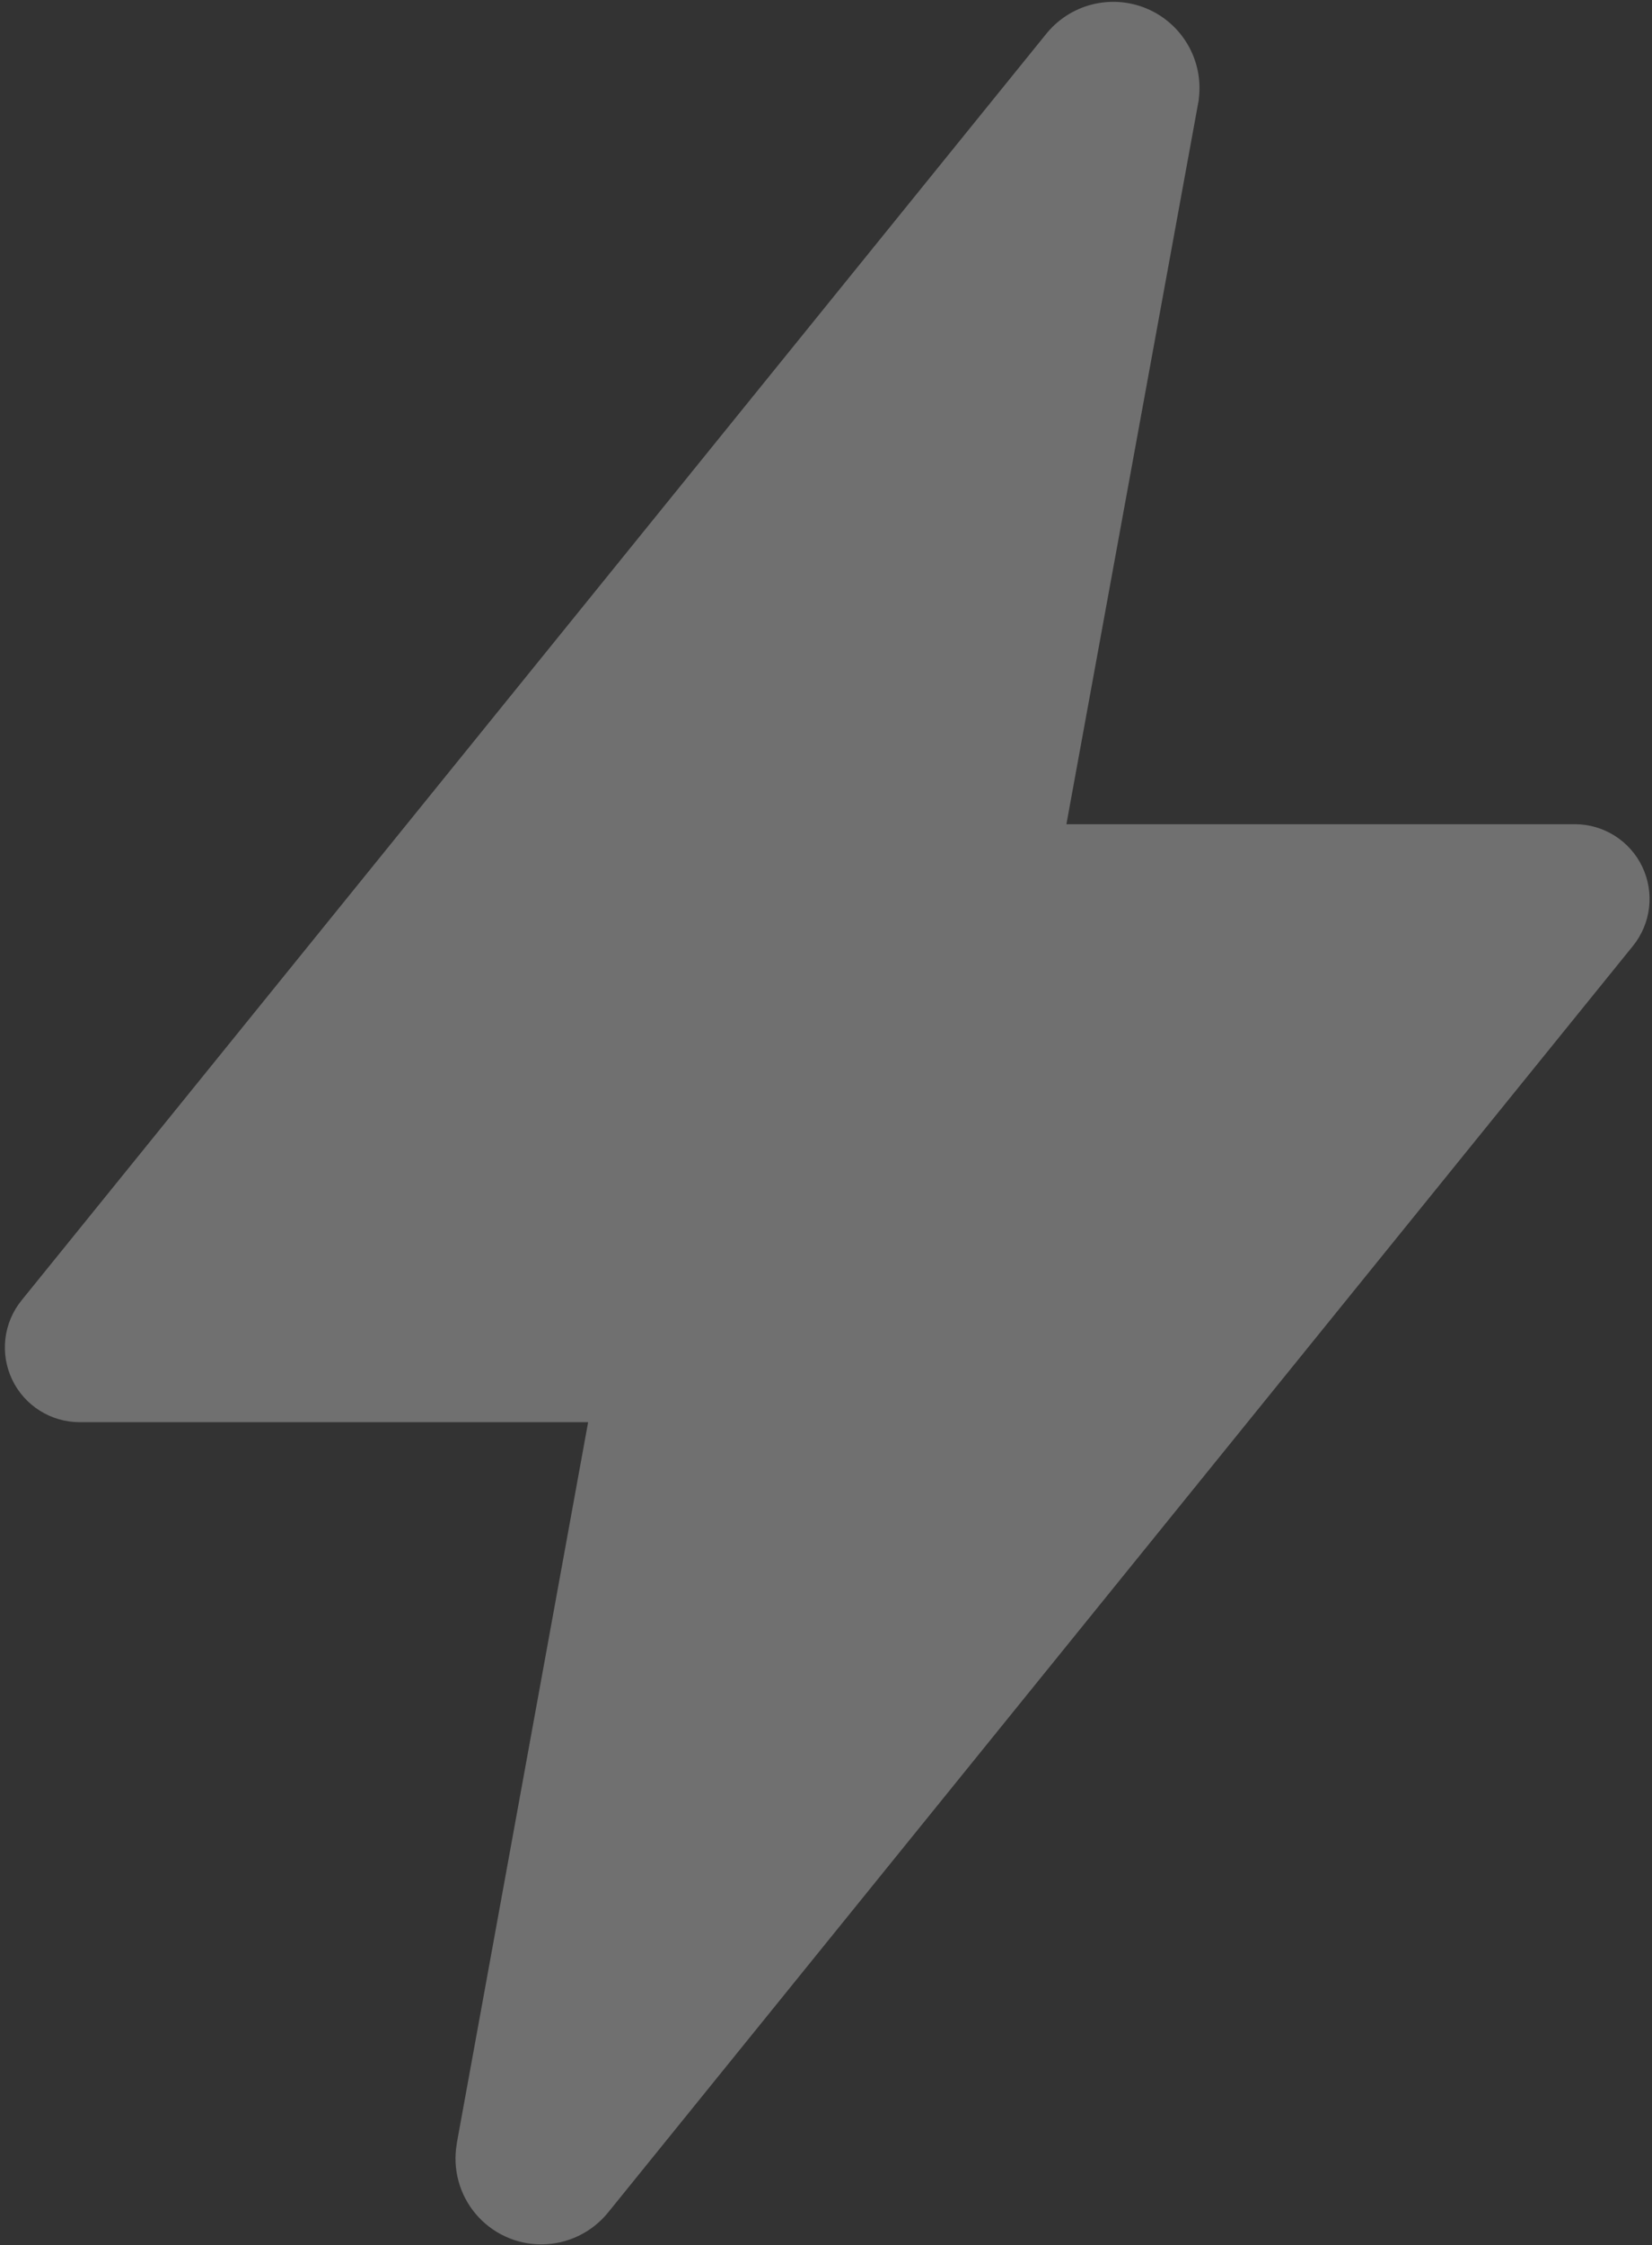 <?xml version="1.0" encoding="UTF-8"?> <svg xmlns="http://www.w3.org/2000/svg" width="226" height="307" viewBox="0 0 226 307" fill="none"><rect x="0" y="0" width="226" height="307" fill="#333333" stroke="none"/> <path opacity="0.3" d="M74.06 306.917C72.346 306.918 70.653 306.545 69.1 305.822C67.546 305.1 66.169 304.046 65.067 302.735C63.964 301.424 63.162 299.888 62.717 298.234C62.272 296.58 62.194 294.849 62.49 293.162V293.092L80.458 194.48H10.893C8.962 194.48 7.071 193.933 5.438 192.904C3.804 191.874 2.496 190.403 1.664 188.662C0.833 186.92 0.511 184.979 0.737 183.062C0.963 181.146 1.727 179.332 2.941 177.832L143.037 4.743C144.632 2.72 146.845 1.274 149.34 0.628C151.834 -0.019 154.472 0.169 156.849 1.162C159.227 2.155 161.214 3.899 162.505 6.128C163.797 8.356 164.323 10.946 164.003 13.501C164.003 13.693 163.952 13.878 163.92 14.07L145.888 112.708H215.44C217.371 112.708 219.263 113.254 220.896 114.284C222.529 115.314 223.837 116.784 224.669 118.526C225.501 120.267 225.822 122.209 225.596 124.125C225.371 126.042 224.606 127.855 223.392 129.356L83.277 302.445C82.176 303.835 80.776 304.959 79.18 305.733C77.584 306.508 75.834 306.912 74.06 306.917Z" fill="white"></path> </svg> 